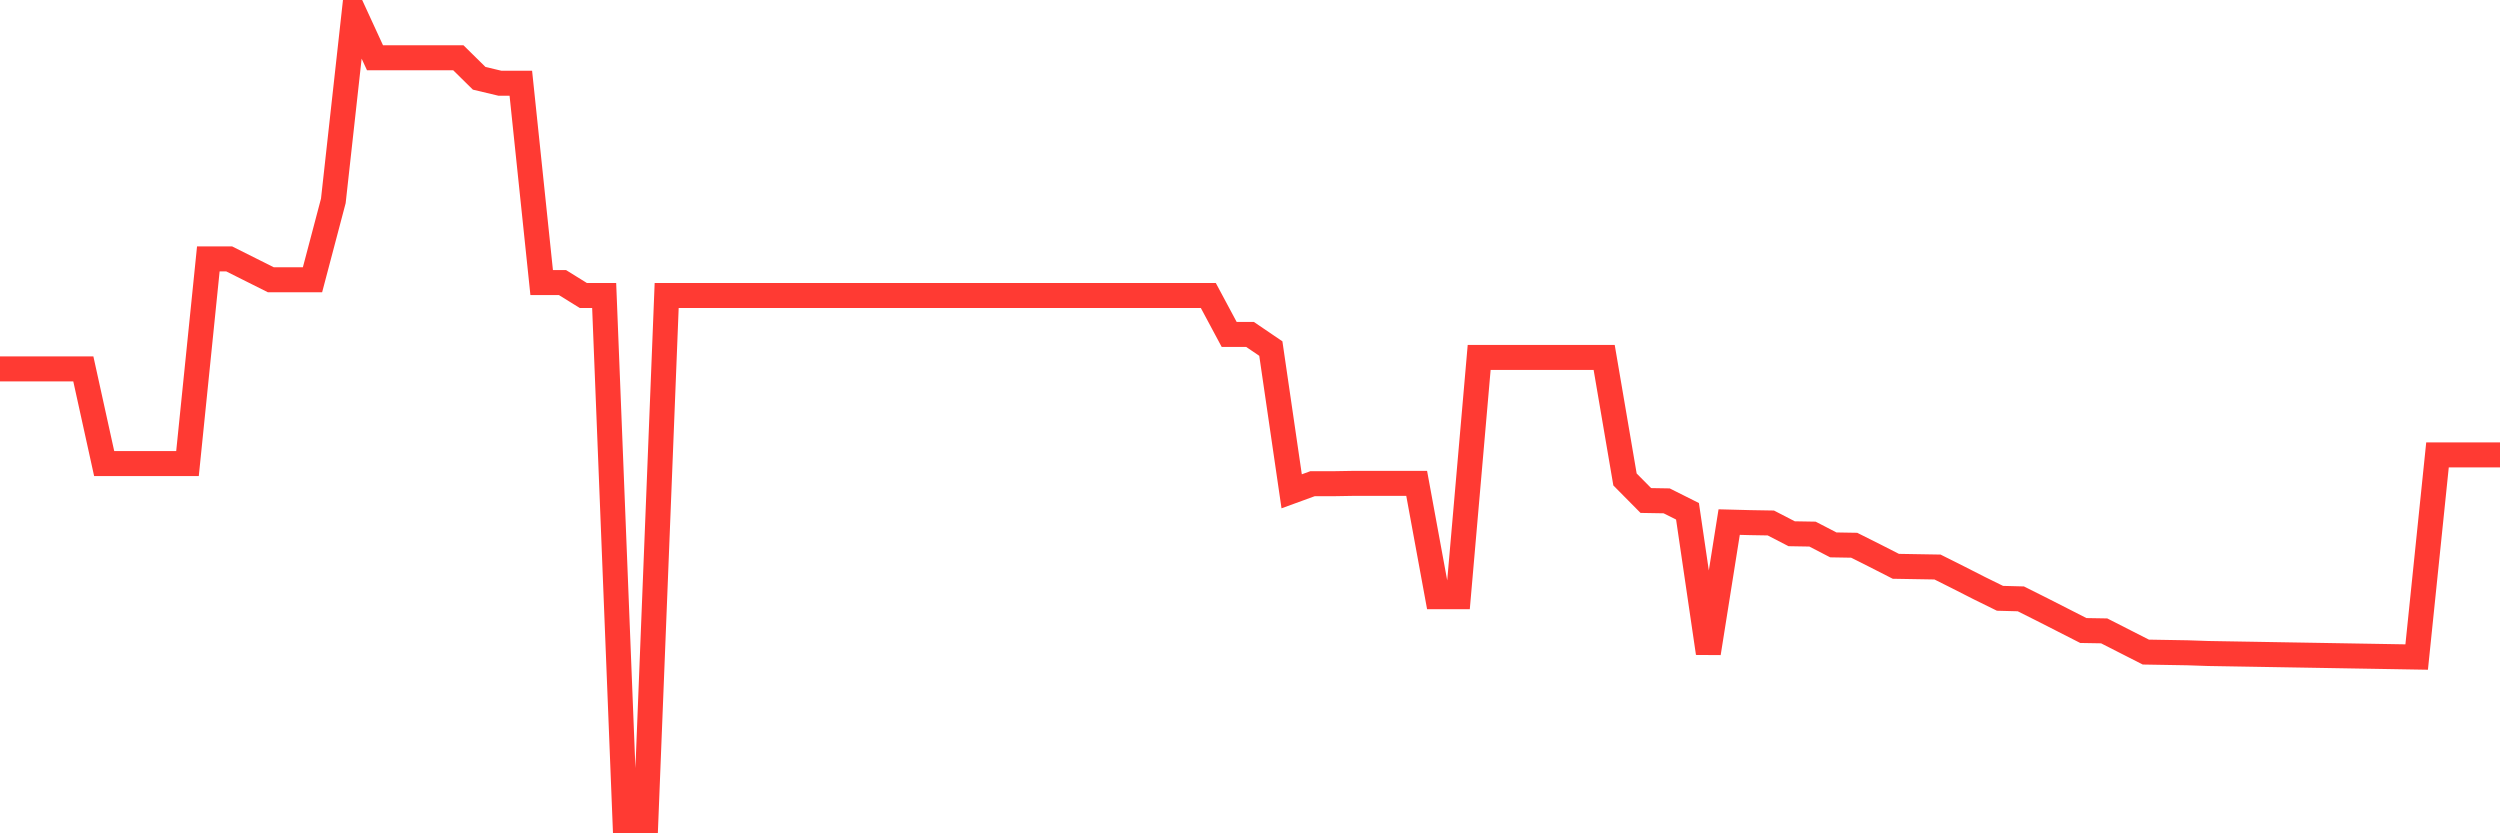 <svg
  xmlns="http://www.w3.org/2000/svg"
  xmlns:xlink="http://www.w3.org/1999/xlink"
  width="120"
  height="40"
  viewBox="0 0 120 40"
  preserveAspectRatio="none"
>
  <polyline
    points="0,17.708 1,17.708 2,17.708 3,17.708 4,17.708 5,22.25 6,22.25 7,22.25 8,22.25 9,22.25 10,12.427 11,12.427 12,12.928 13,13.429 14,13.429 15,13.429 16,9.642 17,0.6 18,2.773 19,2.773 20,2.773 21,2.773 22,2.773 23,3.758 24,3.996 25,3.996 26,13.564 27,13.564 28,14.184 29,14.184 30,39.4 31,39.4 32,14.184 33,14.184 34,14.184 35,14.184 36,14.184 37,14.184 38,14.184 39,14.184 40,14.184 41,14.184 42,14.184 43,14.184 44,14.184 45,14.184 46,14.184 47,14.184 48,14.184 49,14.184 50,14.184 51,14.184 52,14.184 53,14.184 54,14.184 55,14.184 56,14.184 57,14.184 58,14.184 59,16.052 60,16.052 61,16.731 62,23.583 63,23.218 64,23.218 65,23.201 66,23.201 67,23.201 68,23.201 69,28.643 70,28.643 71,17.156 72,17.156 73,17.156 74,17.156 75,17.156 76,17.156 77,17.156 78,23.014 79,24.024 80,24.041 81,24.542 82,31.351 83,25.06 84,25.086 85,25.103 86,25.62 87,25.637 88,26.155 89,26.172 90,26.673 91,27.183 92,27.2 93,27.217 94,27.718 95,28.227 96,28.719 97,28.745 98,29.246 99,29.755 100,30.265 101,30.282 102,30.791 103,31.3 104,31.317 105,31.334 106,31.368 107,31.385 108,31.402 109,31.419 110,31.436 111,31.453 112,31.47 113,31.487 114,31.504 115,31.521 116,31.538 117,21.834 118,21.834 119,21.834 120,21.834"
    fill="none"
    stroke="#ff3a33"
    stroke-width="1.2"
  >
  </polyline>
</svg>